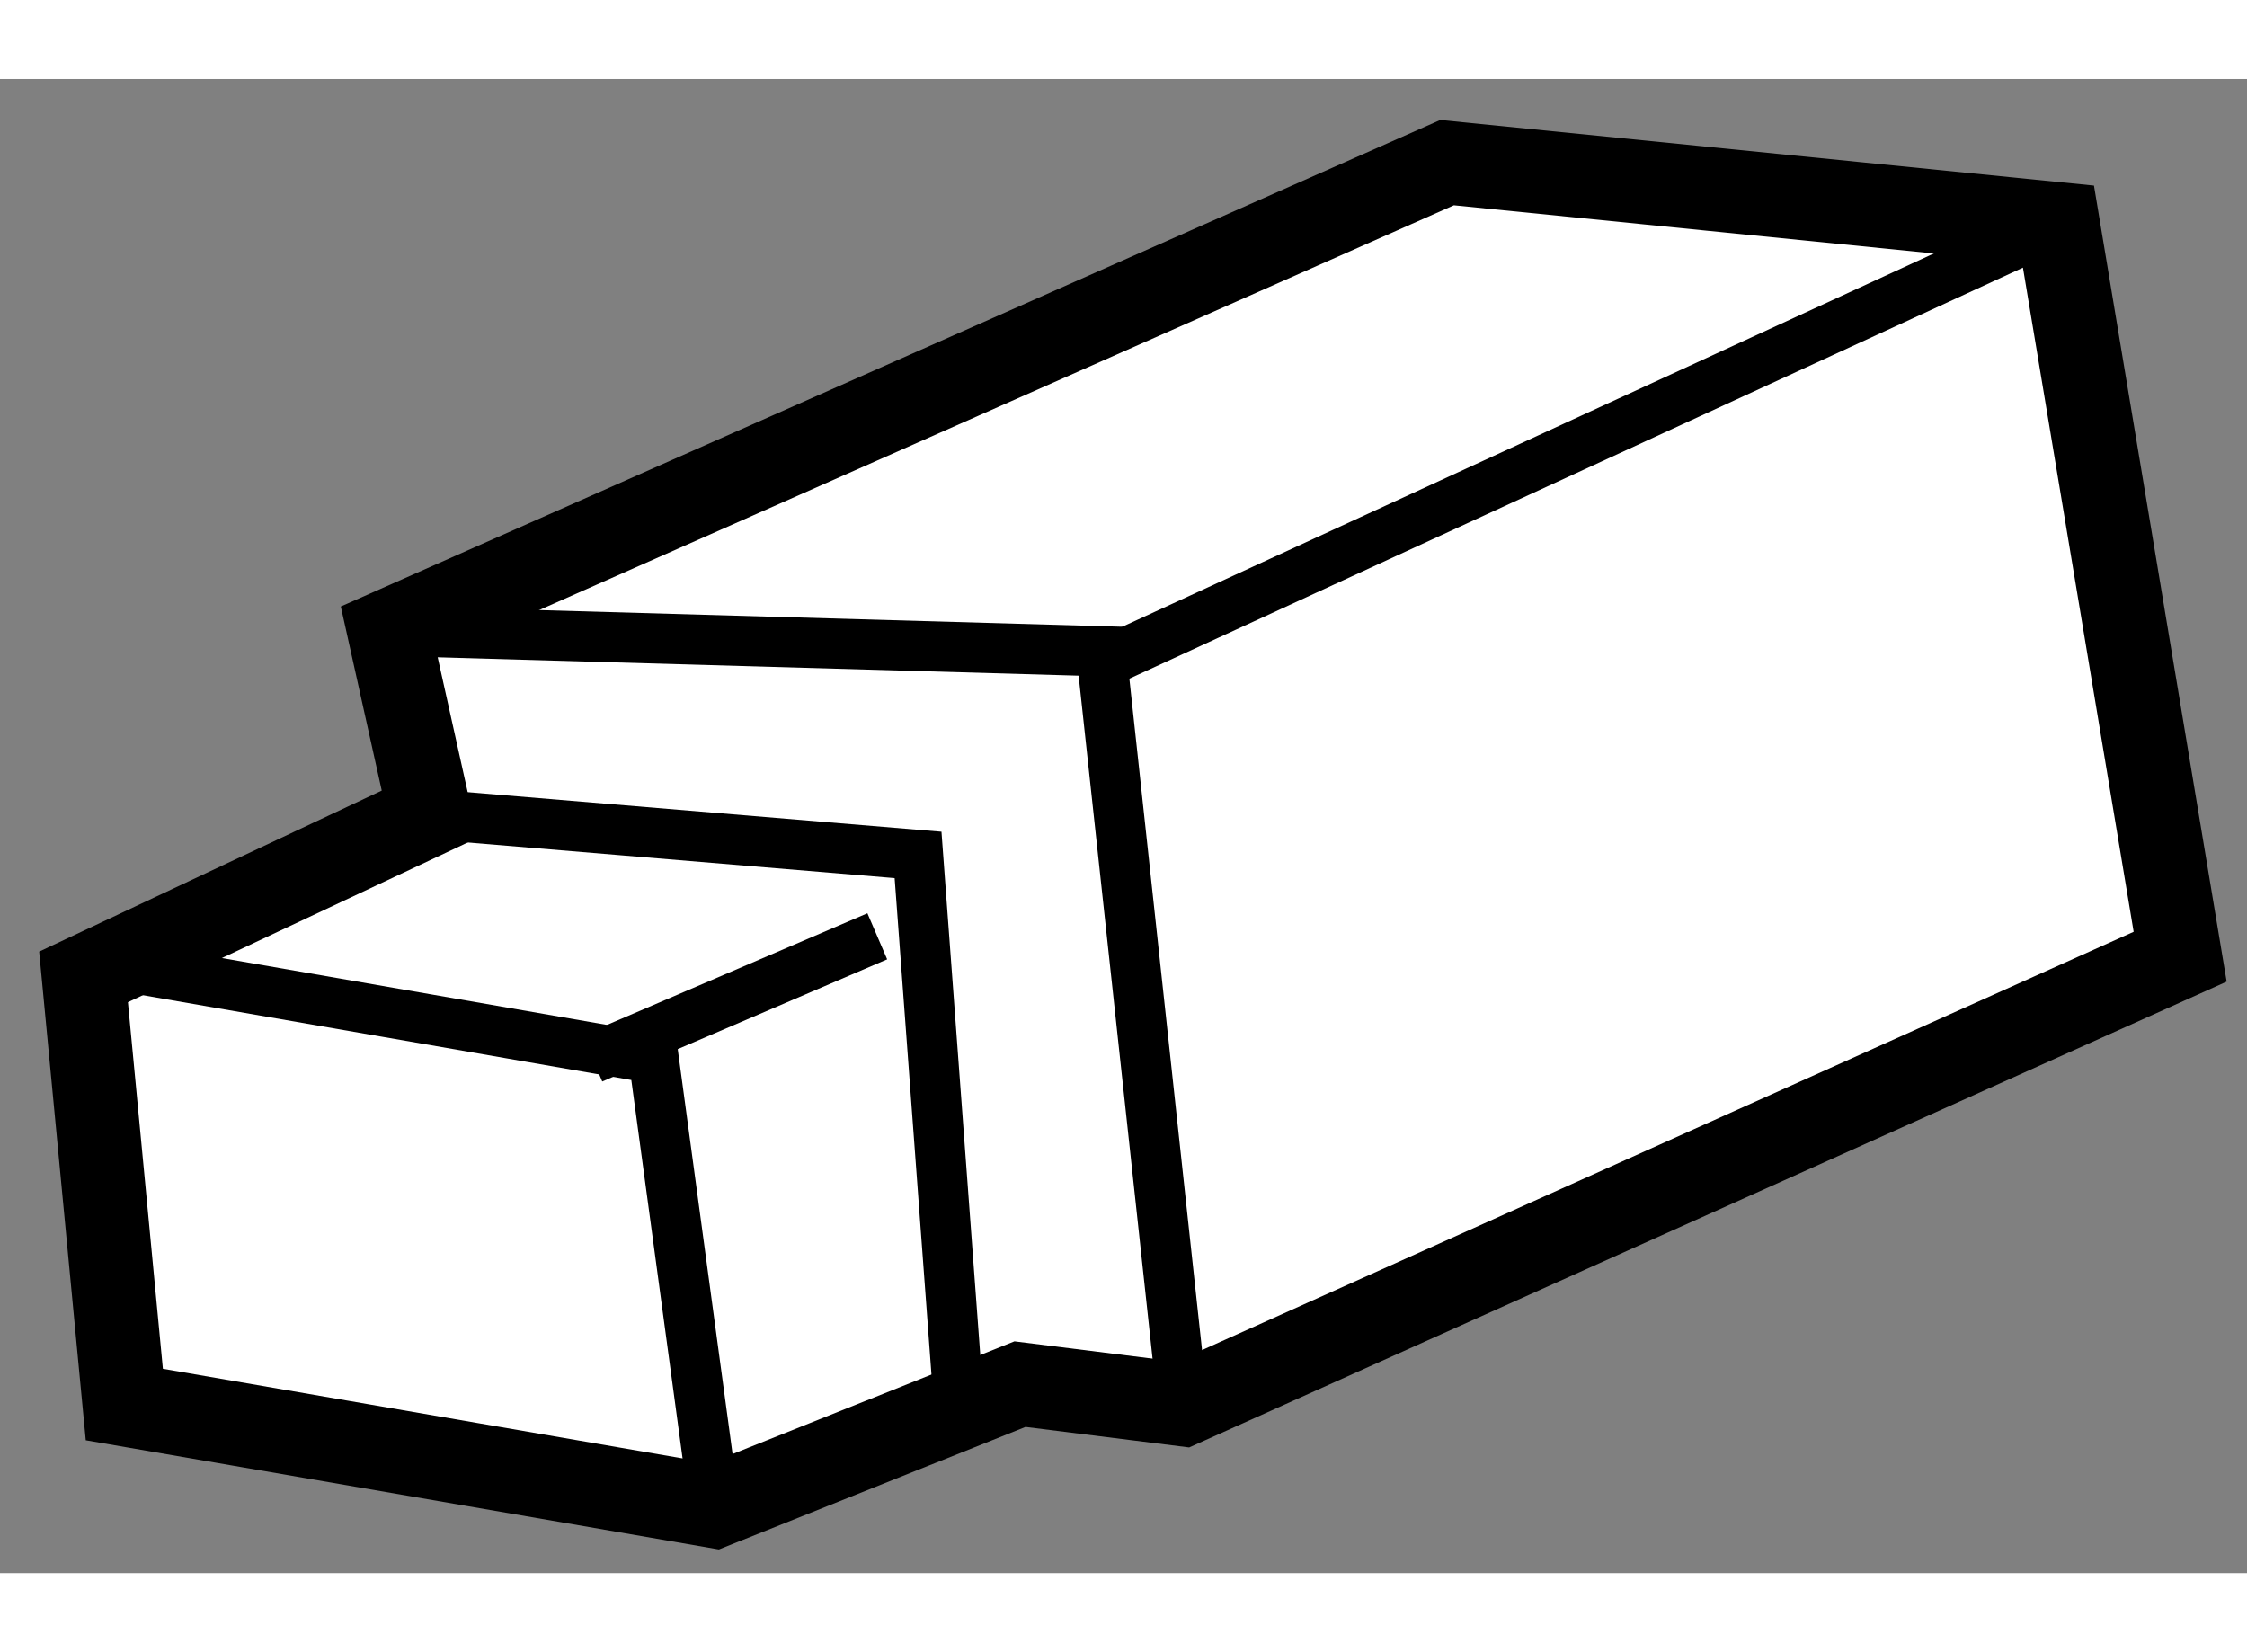 <?xml version="1.0" encoding="utf-8"?>
<!-- Generator: Adobe Illustrator 15.1.0, SVG Export Plug-In . SVG Version: 6.00 Build 0)  -->
<!DOCTYPE svg PUBLIC "-//W3C//DTD SVG 1.1//EN" "http://www.w3.org/Graphics/SVG/1.1/DTD/svg11.dtd">
<svg version="1.1" xmlns="http://www.w3.org/2000/svg" xmlns:xlink="http://www.w3.org/1999/xlink" x="0px" y="0px" width="244.8px"
	 height="180px" viewBox="157.206 19.209 13.447 8.941" enable-background="new 0 0 244.8 180" xml:space="preserve">
	
<rect x="157.206" y="19.209" width="13.447" height="8.941" fill="#808080" stroke="none"/>
	
<g><polygon fill="#FFFFFF" stroke="#000000" stroke-width="0.5" points="157.95,27.141 157.706,24.582 159.778,23.608 
			159.534,22.511 165.866,19.709 169.522,20.076 170.253,24.461 164.284,27.141 163.31,27.019 161.481,27.75 		"></polygon><polyline fill="none" stroke="#000000" stroke-width="0.3" points="159.534,22.511 163.796,22.633 164.284,27.141 		"></polyline><polyline fill="none" stroke="#000000" stroke-width="0.3" points="159.778,23.608 162.7,23.852 162.944,27.141 		"></polyline><polyline fill="none" stroke="#000000" stroke-width="0.3" points="158.071,24.541 161.118,25.07 161.481,27.75 		"></polyline><line fill="none" stroke="#000000" stroke-width="0.3" x1="160.751" y1="25.07" x2="162.456" y2="24.339"></line><line fill="none" stroke="#000000" stroke-width="0.3" x1="163.893" y1="22.665" x2="169.522" y2="20.076"></line></g>


</svg>